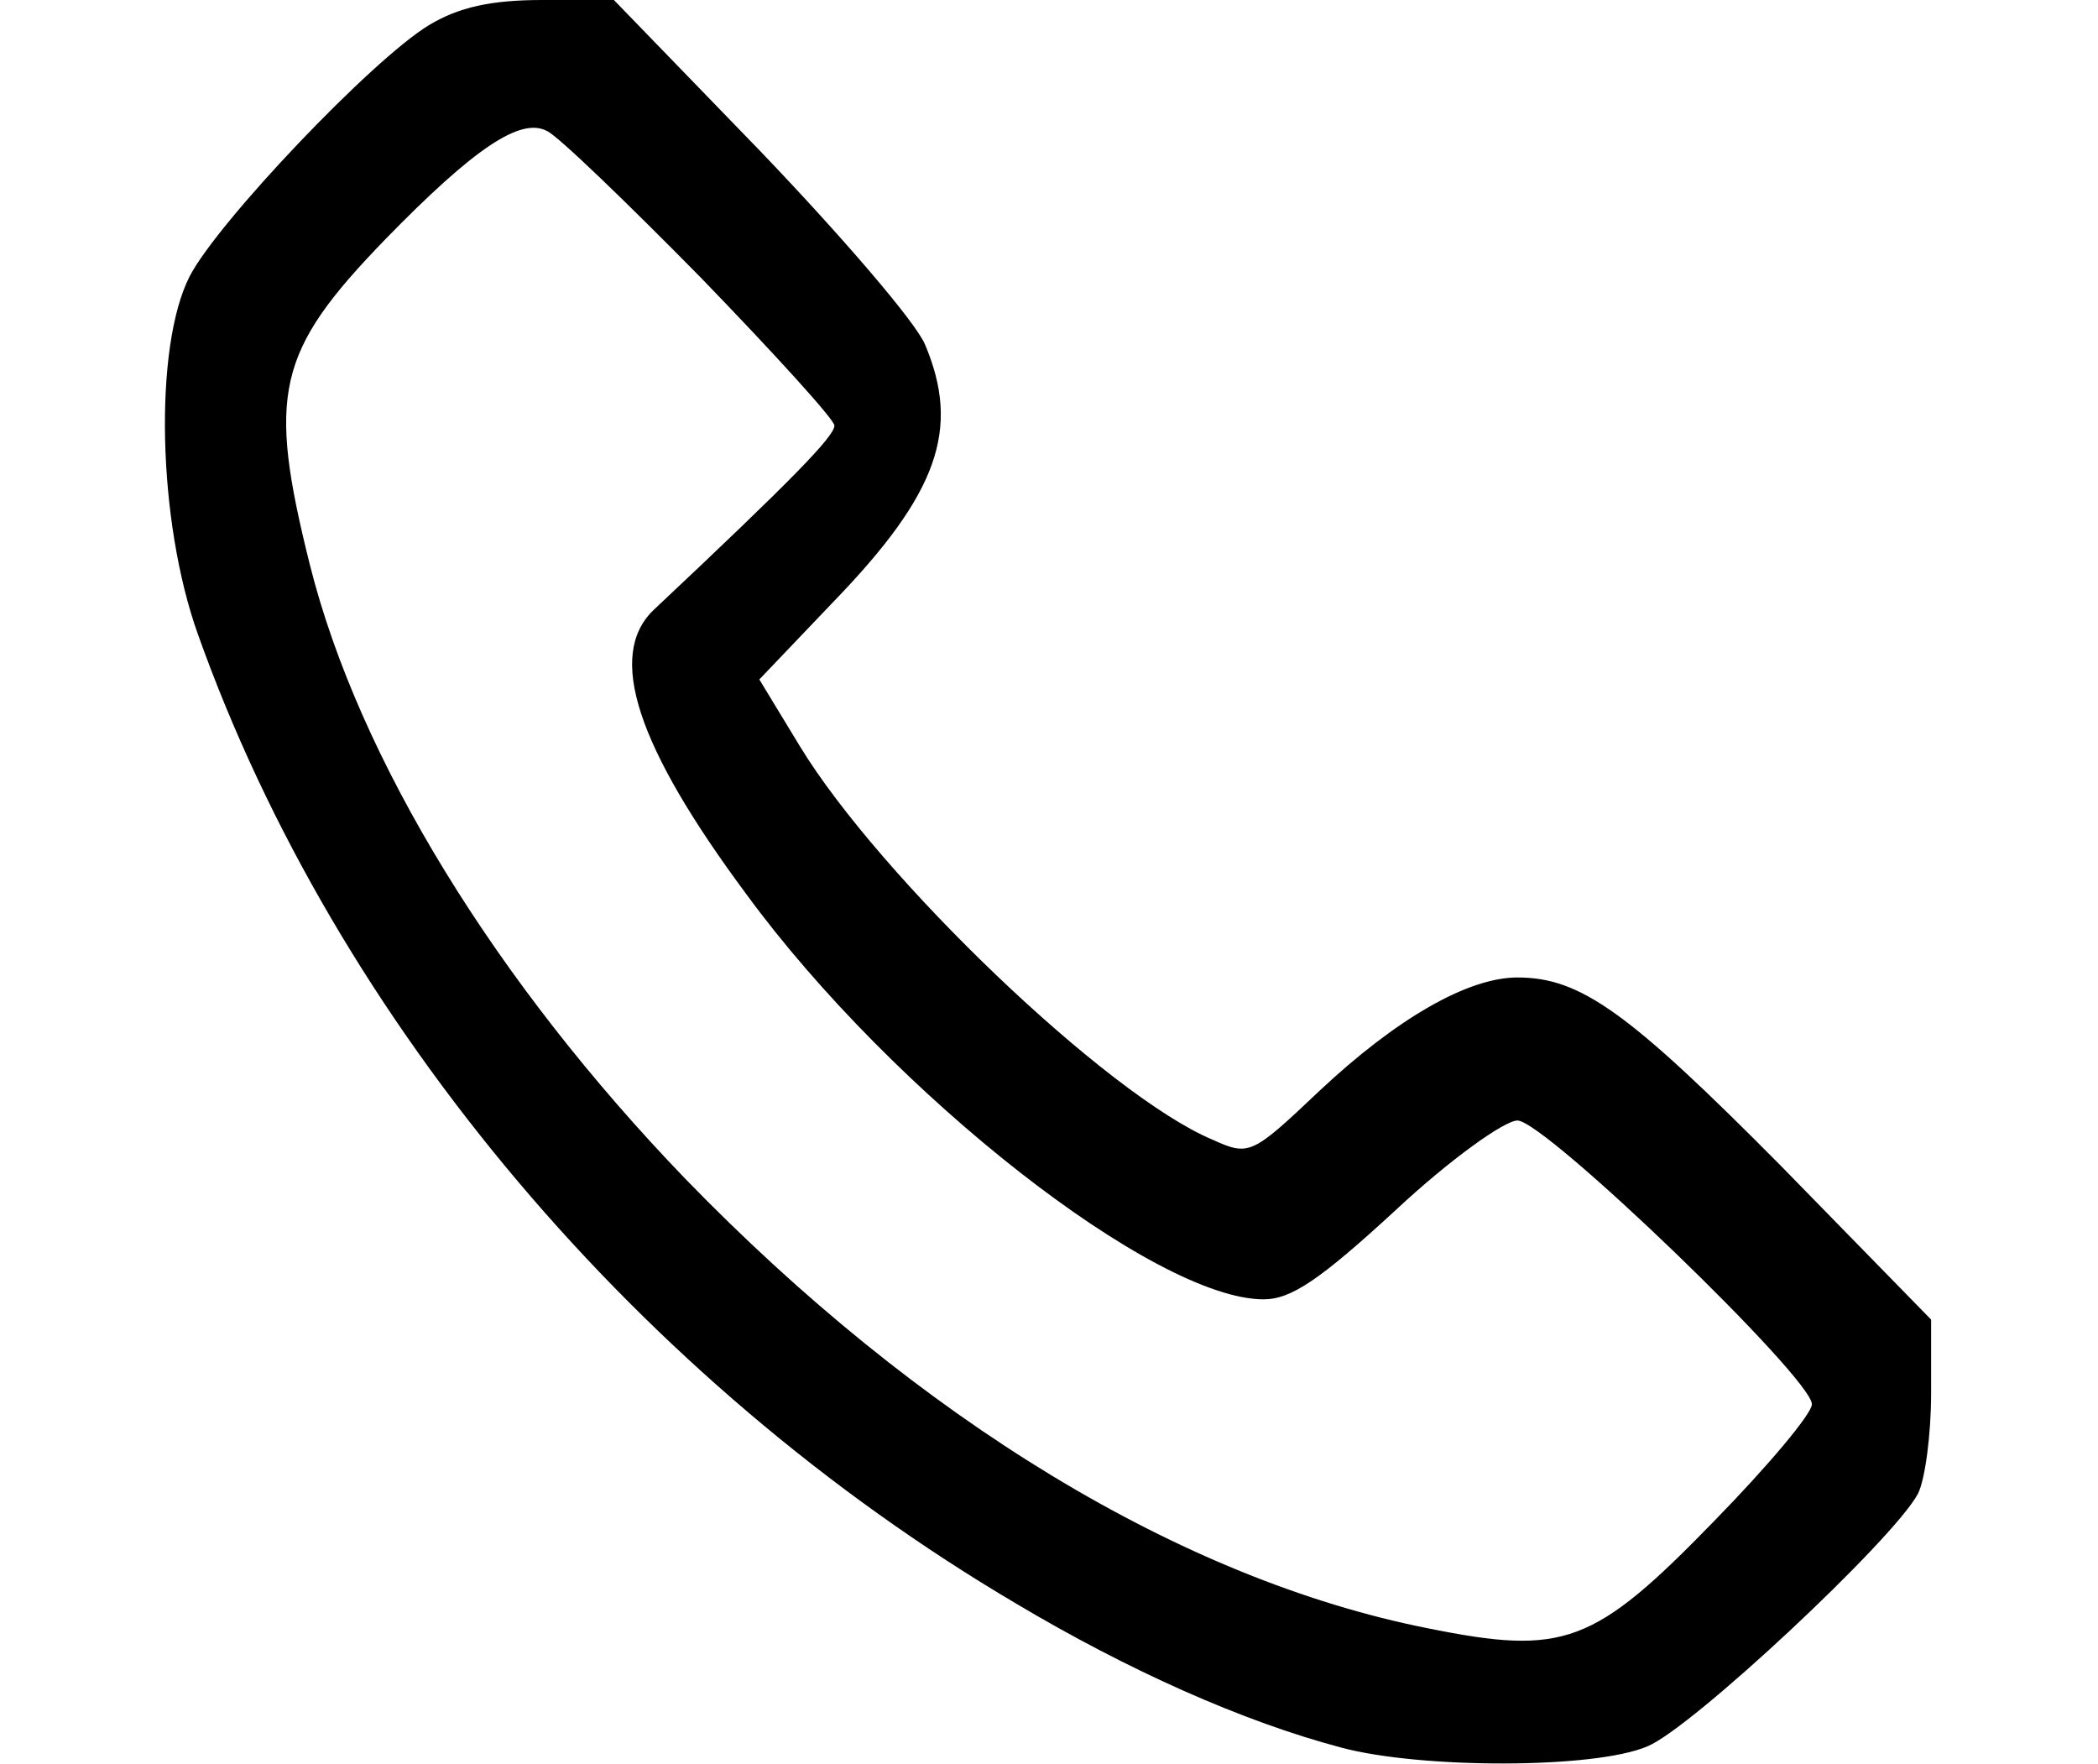 <?xml version="1.0" standalone="no"?>
<!DOCTYPE svg PUBLIC "-//W3C//DTD SVG 20010904//EN"
 "http://www.w3.org/TR/2001/REC-SVG-20010904/DTD/svg10.dtd">
<svg version="1.0" xmlns="http://www.w3.org/2000/svg"
 width="176pt" height="148pt" viewBox="0 0 176 148"
 preserveAspectRatio="xMidYMid meet">

<g transform="translate(0,148) scale(0.1,-0.1)"
fill="#000000" stroke="none">
<path d="M360 1459 c-48 -29 -178 -166 -201 -211 -30 -59 -27 -205 7 -300 116
-326 371 -627 686 -813 94 -56 190 -99 273 -121 67 -18 213 -18 257 1 37 15
207 174 227 212 6 12 11 50 11 84 l0 62 -127 130 c-127 128 -167 157 -220 157
-42 0 -102 -35 -166 -95 -57 -54 -59 -55 -90 -41 -88 37 -279 220 -346 330
l-34 56 62 65 c88 91 107 145 77 216 -8 19 -70 91 -138 162 l-123 127 -60 0
c-43 0 -70 -6 -95 -21z m228 -212 c61 -63 112 -119 112 -124 0 -9 -35 -45
-152 -155 -39 -38 -14 -114 78 -238 123 -168 343 -340 434 -340 23 0 47 16
111 75 45 42 91 75 102 75 23 0 247 -216 247 -238 0 -8 -37 -52 -82 -98 -101
-104 -126 -113 -240 -90 -207 41 -427 175 -623 377 -159 165 -274 352 -315
515 -36 144 -28 179 63 273 75 77 114 103 136 91 9 -4 67 -60 129 -123z"/>
</g>
</svg>
